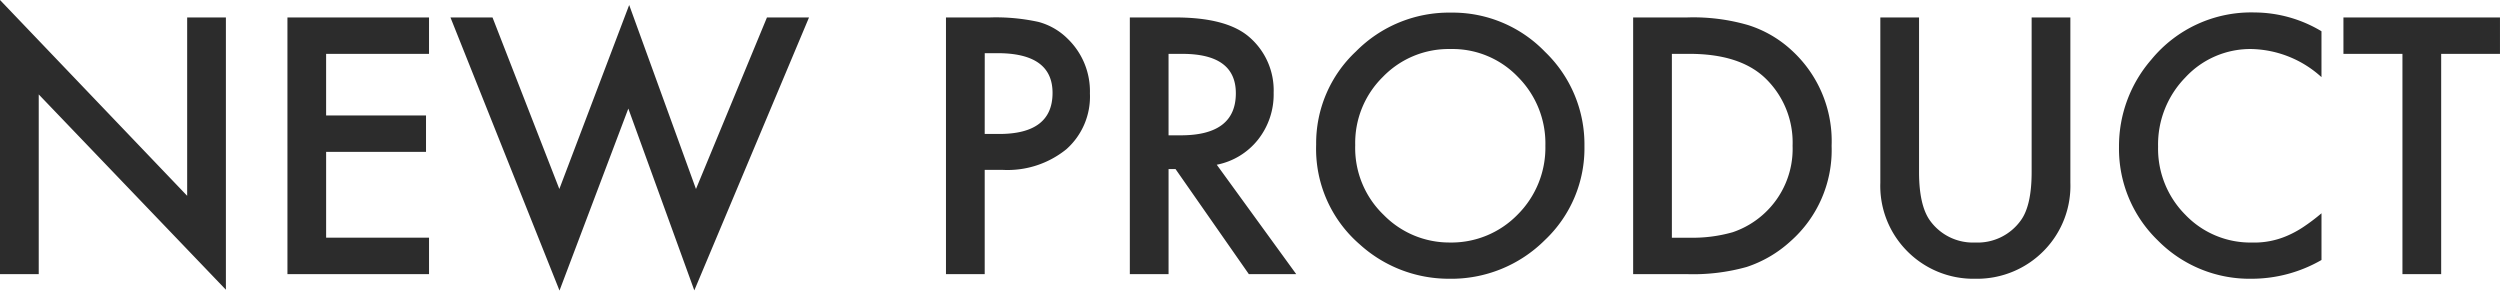 <svg xmlns="http://www.w3.org/2000/svg" width="323.125" height="37.555"><path d="M0 35.428V0l24.191 25.309V2.256h5.006v35.192L5.006 12.204v23.224zM55.451 6.961h-13.3v7.967h12.912v4.705H42.152v11.09h13.3v4.705h-18.3V2.256h18.3zm8.207-4.705l8.637 22.172L81.322.645l8.633 23.783 9.174-22.172h5.436L89.74 37.533l-8.529-23.5-8.895 23.522-14.094-35.3zm63.615 19.7v13.472h-5.006V2.256h5.672a25.582 25.582 0 016.295.58 8.442 8.442 0 013.781 2.192 9.44 9.44 0 012.857 7.047 9.093 9.093 0 01-3.05 7.218 12.072 12.072 0 01-8.229 2.664zm0-4.641h1.869q6.9 0 6.9-5.307 0-5.135-7.111-5.135h-1.654zm29.992 3.975l10.27 14.138h-6.123l-9.475-13.578h-.9v13.578h-5.006V2.256h5.865q6.574 0 9.5 2.471a9.077 9.077 0 013.223 7.262 9.425 9.425 0 01-2.02 6.059 9 9 0 01-5.334 3.243zm-6.23-3.8h1.587q7.111 0 7.111-5.436 0-5.092-6.918-5.092h-1.78zm19.078 1.2a16.247 16.247 0 015.135-12.031 16.9 16.9 0 0112.289-5.027 16.586 16.586 0 0112.16 5.07 16.576 16.576 0 015.092 12.182 16.311 16.311 0 01-5.113 12.144 17.113 17.113 0 01-12.397 5 17.116 17.116 0 01-11.537-4.446 16.3 16.3 0 01-5.629-12.89zm5.049.064a11.989 11.989 0 003.7 9.045 11.86 11.86 0 008.486 3.545 11.939 11.939 0 008.804-3.607 12.216 12.216 0 003.588-8.895 12.155 12.155 0 00-3.545-8.895 11.7 11.7 0 00-8.723-3.609 11.818 11.818 0 00-8.744 3.609 11.967 11.967 0 00-3.566 8.809zm35.922 16.674V2.256h6.961a25.333 25.333 0 017.906.988 14.8 14.8 0 015.65 3.287 15.873 15.873 0 015.135 12.311 15.725 15.725 0 01-5.35 12.375 15.622 15.622 0 01-5.628 3.287 25.618 25.618 0 01-7.8.924zm5.006-4.705h2.256a18.823 18.823 0 005.607-.709 11.381 11.381 0 004.039-2.386 11.343 11.343 0 003.7-8.787 11.526 11.526 0 00-3.652-8.852q-3.287-3.029-9.689-3.029h-2.261zm31.947-28.467v19.98q0 4.275 1.4 6.252a6.837 6.837 0 005.865 2.857 6.859 6.859 0 005.887-2.857q1.4-1.912 1.4-6.252V2.256h5.006v21.355a11.95 11.95 0 01-3.273 8.637 12.091 12.091 0 01-9.023 3.78 12.022 12.022 0 01-9-3.781 11.95 11.95 0 01-3.266-8.637V2.256zm52.014 1.783v5.93a13.881 13.881 0 00-8.98-3.631 11.435 11.435 0 00-8.615 3.674 12.386 12.386 0 00-3.523 8.938 12.089 12.089 0 003.523 8.809 11.637 11.637 0 008.637 3.588 10.6 10.6 0 004.49-.859 12.95 12.95 0 002.139-1.16 25.267 25.267 0 002.331-1.762v6.037a18.081 18.081 0 01-9.026 2.425 16.649 16.649 0 01-12.139-4.963 16.455 16.455 0 01-5.006-12.074 17.034 17.034 0 014.189-11.3 16.68 16.68 0 0113.342-6.08 16.935 16.935 0 018.638 2.428zm15.471 2.922v28.467h-5.006V6.961h-7.627V2.256h20.233v4.705z" fill="#2c2c2c"/></svg>
